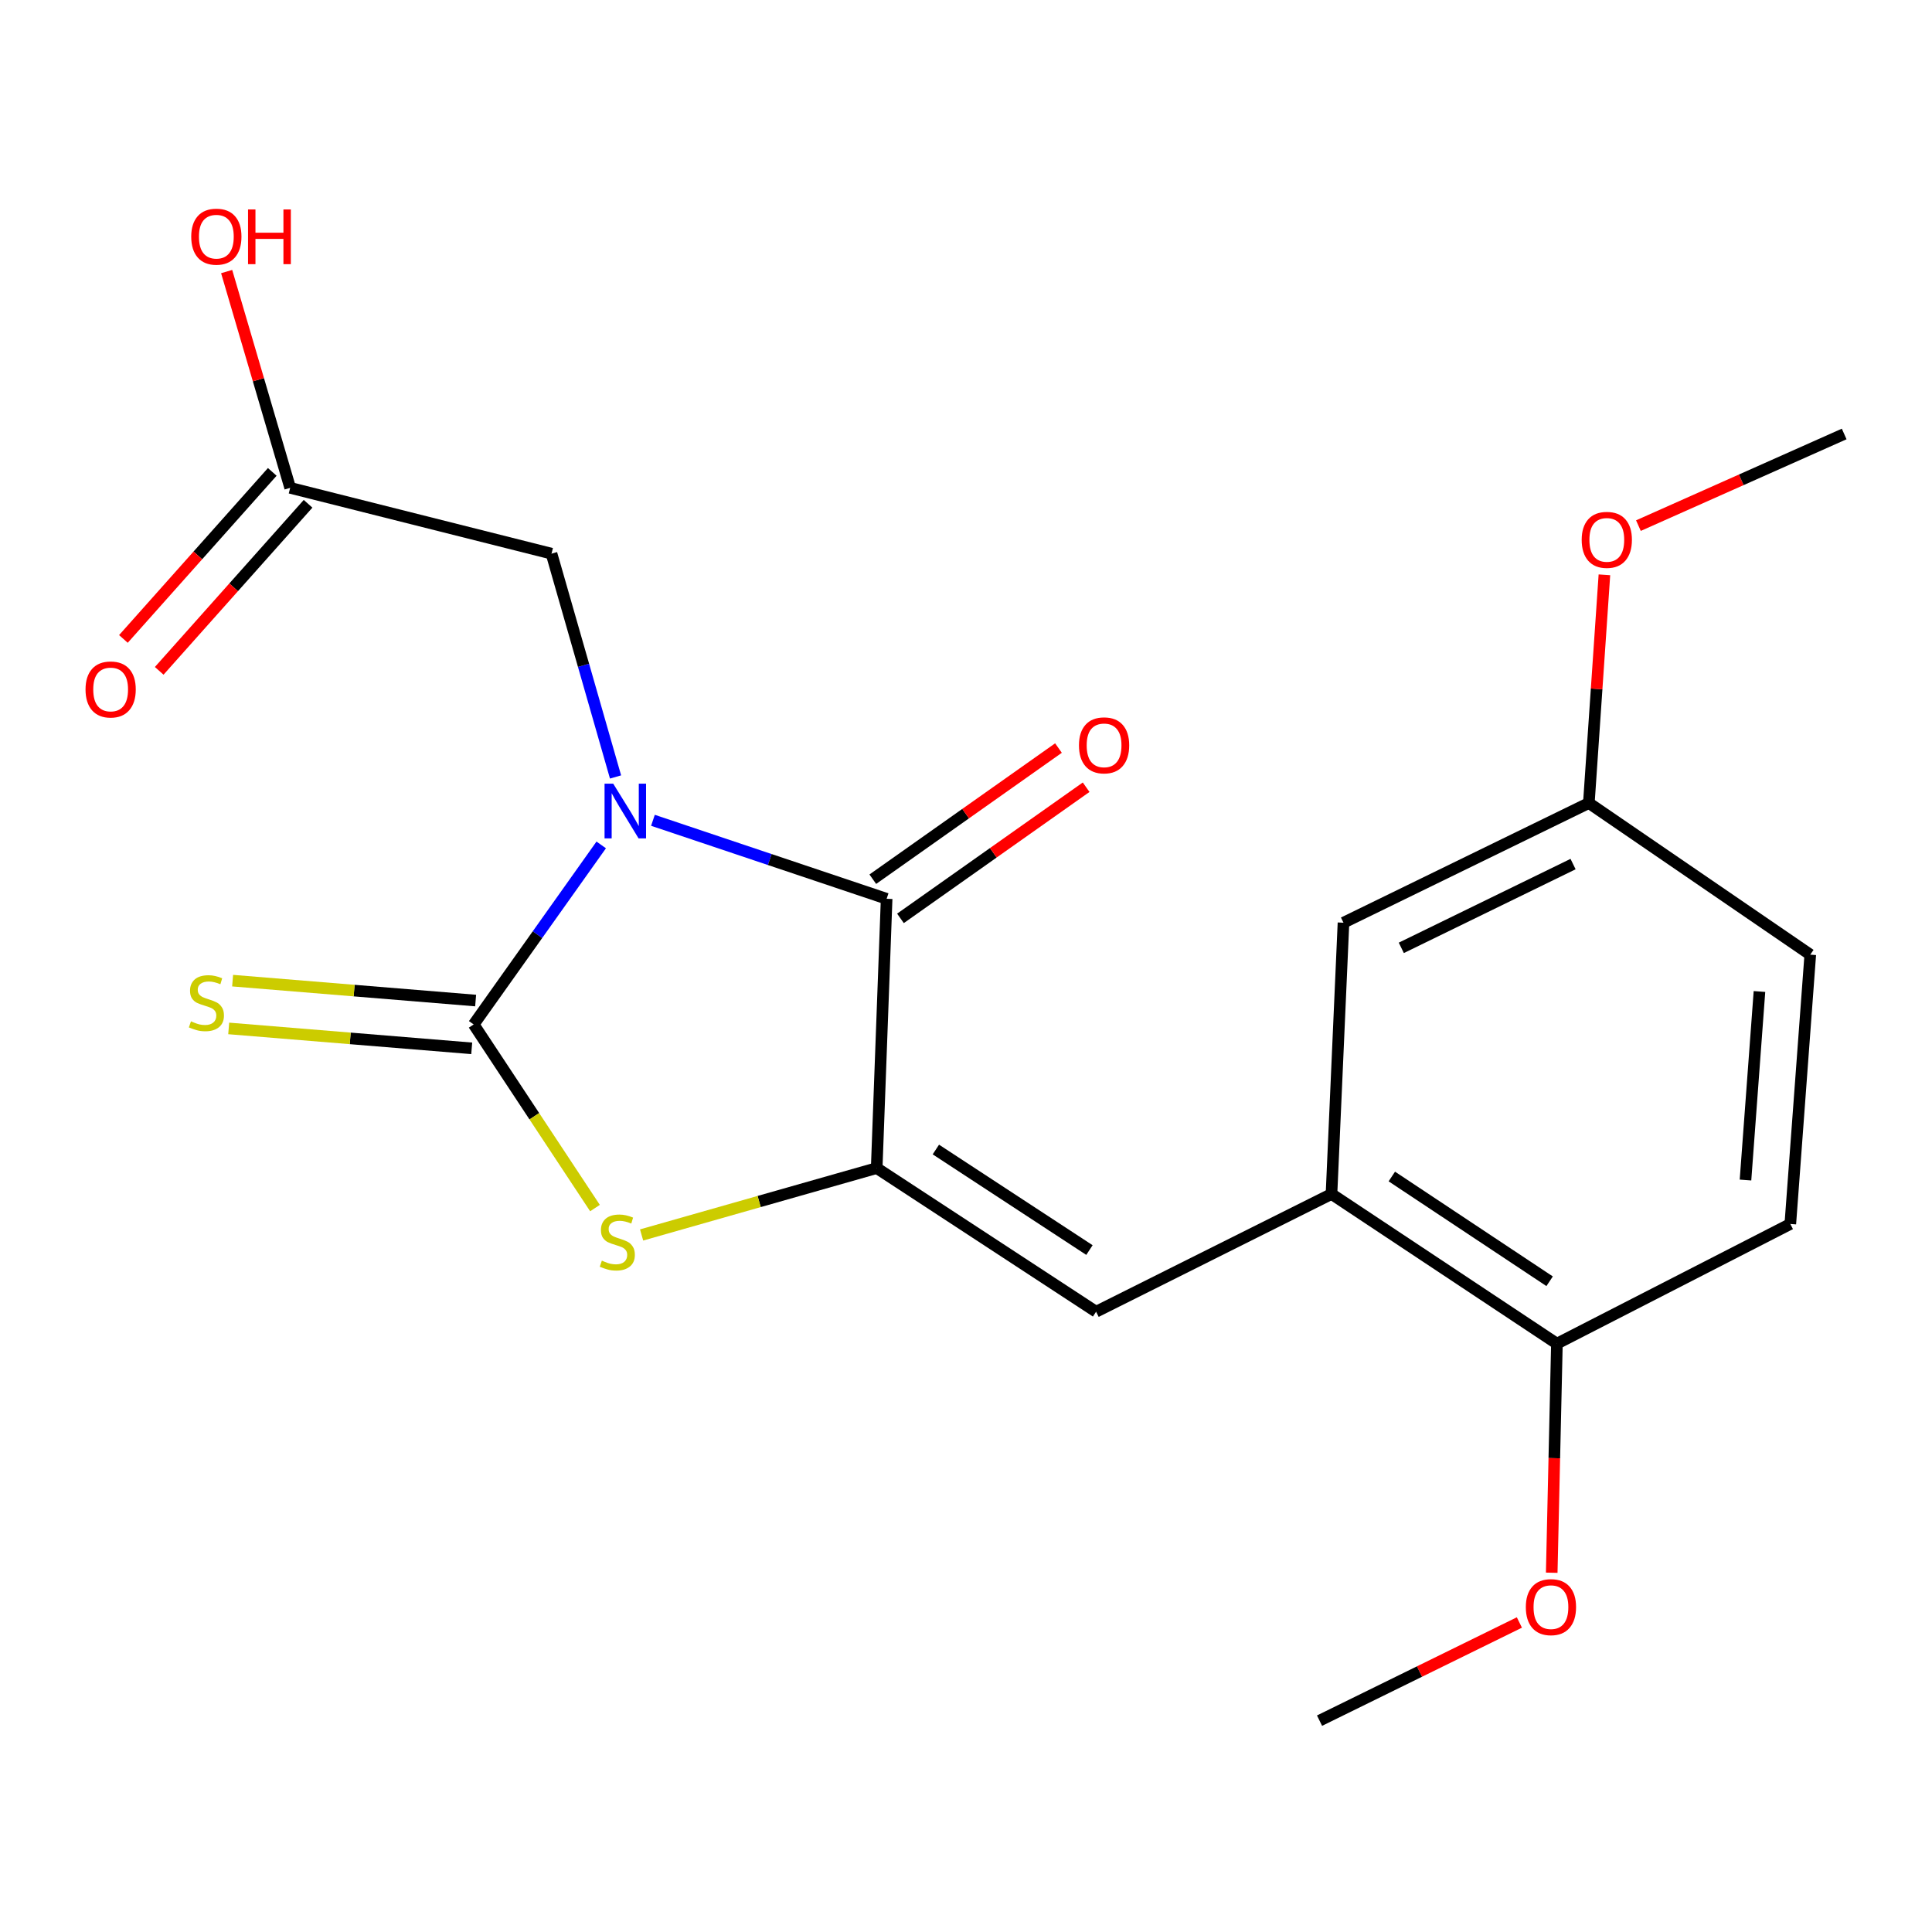 <?xml version='1.0' encoding='iso-8859-1'?>
<svg version='1.1' baseProfile='full'
              xmlns='http://www.w3.org/2000/svg'
                      xmlns:rdkit='http://www.rdkit.org/xml'
                      xmlns:xlink='http://www.w3.org/1999/xlink'
                  xml:space='preserve'
width='1000px' height='1000px' viewBox='0 0 1000 1000'>
<!-- END OF HEADER -->
<rect style='opacity:1.0;fill:#FFFFFF;stroke:none' width='1000' height='1000' x='0' y='0'> </rect>
<path class='bond-0' d='M 311.19,437.329 L 278.183,483.79' style='fill:none;fill-rule:evenodd;stroke:#0000FF;stroke-width:6px;stroke-linecap:butt;stroke-linejoin:miter;stroke-opacity:1' />
<path class='bond-0' d='M 278.183,483.79 L 245.175,530.251' style='fill:none;fill-rule:evenodd;stroke:#000000;stroke-width:6px;stroke-linecap:butt;stroke-linejoin:miter;stroke-opacity:1' />
<path class='bond-1' d='M 337.964,424.586 L 398.441,444.899' style='fill:none;fill-rule:evenodd;stroke:#0000FF;stroke-width:6px;stroke-linecap:butt;stroke-linejoin:miter;stroke-opacity:1' />
<path class='bond-1' d='M 398.441,444.899 L 458.918,465.213' style='fill:none;fill-rule:evenodd;stroke:#000000;stroke-width:6px;stroke-linecap:butt;stroke-linejoin:miter;stroke-opacity:1' />
<path class='bond-6' d='M 318.604,402.156 L 302.034,344.365' style='fill:none;fill-rule:evenodd;stroke:#0000FF;stroke-width:6px;stroke-linecap:butt;stroke-linejoin:miter;stroke-opacity:1' />
<path class='bond-6' d='M 302.034,344.365 L 285.464,286.574' style='fill:none;fill-rule:evenodd;stroke:#000000;stroke-width:6px;stroke-linecap:butt;stroke-linejoin:miter;stroke-opacity:1' />
<path class='bond-3' d='M 245.175,530.251 L 276.57,577.774' style='fill:none;fill-rule:evenodd;stroke:#000000;stroke-width:6px;stroke-linecap:butt;stroke-linejoin:miter;stroke-opacity:1' />
<path class='bond-3' d='M 276.57,577.774 L 307.965,625.298' style='fill:none;fill-rule:evenodd;stroke:#CCCC00;stroke-width:6px;stroke-linecap:butt;stroke-linejoin:miter;stroke-opacity:1' />
<path class='bond-7' d='M 246.188,517.883 L 183.295,512.73' style='fill:none;fill-rule:evenodd;stroke:#000000;stroke-width:6px;stroke-linecap:butt;stroke-linejoin:miter;stroke-opacity:1' />
<path class='bond-7' d='M 183.295,512.73 L 120.402,507.578' style='fill:none;fill-rule:evenodd;stroke:#CCCC00;stroke-width:6px;stroke-linecap:butt;stroke-linejoin:miter;stroke-opacity:1' />
<path class='bond-7' d='M 244.162,542.619 L 181.269,537.466' style='fill:none;fill-rule:evenodd;stroke:#000000;stroke-width:6px;stroke-linecap:butt;stroke-linejoin:miter;stroke-opacity:1' />
<path class='bond-7' d='M 181.269,537.466 L 118.376,532.313' style='fill:none;fill-rule:evenodd;stroke:#CCCC00;stroke-width:6px;stroke-linecap:butt;stroke-linejoin:miter;stroke-opacity:1' />
<path class='bond-2' d='M 458.918,465.213 L 453.775,604.597' style='fill:none;fill-rule:evenodd;stroke:#000000;stroke-width:6px;stroke-linecap:butt;stroke-linejoin:miter;stroke-opacity:1' />
<path class='bond-9' d='M 466.078,475.348 L 514.131,441.405' style='fill:none;fill-rule:evenodd;stroke:#000000;stroke-width:6px;stroke-linecap:butt;stroke-linejoin:miter;stroke-opacity:1' />
<path class='bond-9' d='M 514.131,441.405 L 562.185,407.462' style='fill:none;fill-rule:evenodd;stroke:#FF0000;stroke-width:6px;stroke-linecap:butt;stroke-linejoin:miter;stroke-opacity:1' />
<path class='bond-9' d='M 451.759,455.077 L 499.812,421.134' style='fill:none;fill-rule:evenodd;stroke:#000000;stroke-width:6px;stroke-linecap:butt;stroke-linejoin:miter;stroke-opacity:1' />
<path class='bond-9' d='M 499.812,421.134 L 547.866,387.191' style='fill:none;fill-rule:evenodd;stroke:#FF0000;stroke-width:6px;stroke-linecap:butt;stroke-linejoin:miter;stroke-opacity:1' />
<path class='bond-4' d='M 453.775,604.597 L 567.334,678.942' style='fill:none;fill-rule:evenodd;stroke:#000000;stroke-width:6px;stroke-linecap:butt;stroke-linejoin:miter;stroke-opacity:1' />
<path class='bond-4' d='M 484.403,594.984 L 563.894,647.026' style='fill:none;fill-rule:evenodd;stroke:#000000;stroke-width:6px;stroke-linecap:butt;stroke-linejoin:miter;stroke-opacity:1' />
<path class='bond-21' d='M 453.775,604.597 L 392.933,621.905' style='fill:none;fill-rule:evenodd;stroke:#000000;stroke-width:6px;stroke-linecap:butt;stroke-linejoin:miter;stroke-opacity:1' />
<path class='bond-21' d='M 392.933,621.905 L 332.09,639.214' style='fill:none;fill-rule:evenodd;stroke:#CCCC00;stroke-width:6px;stroke-linecap:butt;stroke-linejoin:miter;stroke-opacity:1' />
<path class='bond-5' d='M 567.334,678.942 L 689.18,618.012' style='fill:none;fill-rule:evenodd;stroke:#000000;stroke-width:6px;stroke-linecap:butt;stroke-linejoin:miter;stroke-opacity:1' />
<path class='bond-10' d='M 689.18,618.012 L 805.855,695.474' style='fill:none;fill-rule:evenodd;stroke:#000000;stroke-width:6px;stroke-linecap:butt;stroke-linejoin:miter;stroke-opacity:1' />
<path class='bond-10' d='M 720.408,608.955 L 802.081,663.178' style='fill:none;fill-rule:evenodd;stroke:#000000;stroke-width:6px;stroke-linecap:butt;stroke-linejoin:miter;stroke-opacity:1' />
<path class='bond-11' d='M 689.18,618.012 L 695.384,477.594' style='fill:none;fill-rule:evenodd;stroke:#000000;stroke-width:6px;stroke-linecap:butt;stroke-linejoin:miter;stroke-opacity:1' />
<path class='bond-8' d='M 285.464,286.574 L 150.189,252.504' style='fill:none;fill-rule:evenodd;stroke:#000000;stroke-width:6px;stroke-linecap:butt;stroke-linejoin:miter;stroke-opacity:1' />
<path class='bond-12' d='M 140.924,244.248 L 102.4,287.482' style='fill:none;fill-rule:evenodd;stroke:#000000;stroke-width:6px;stroke-linecap:butt;stroke-linejoin:miter;stroke-opacity:1' />
<path class='bond-12' d='M 102.4,287.482 L 63.877,330.716' style='fill:none;fill-rule:evenodd;stroke:#FF0000;stroke-width:6px;stroke-linecap:butt;stroke-linejoin:miter;stroke-opacity:1' />
<path class='bond-12' d='M 159.454,260.759 L 120.93,303.993' style='fill:none;fill-rule:evenodd;stroke:#000000;stroke-width:6px;stroke-linecap:butt;stroke-linejoin:miter;stroke-opacity:1' />
<path class='bond-12' d='M 120.93,303.993 L 82.407,347.227' style='fill:none;fill-rule:evenodd;stroke:#FF0000;stroke-width:6px;stroke-linecap:butt;stroke-linejoin:miter;stroke-opacity:1' />
<path class='bond-15' d='M 150.189,252.504 L 133.751,196.533' style='fill:none;fill-rule:evenodd;stroke:#000000;stroke-width:6px;stroke-linecap:butt;stroke-linejoin:miter;stroke-opacity:1' />
<path class='bond-15' d='M 133.751,196.533 L 117.312,140.562' style='fill:none;fill-rule:evenodd;stroke:#FF0000;stroke-width:6px;stroke-linecap:butt;stroke-linejoin:miter;stroke-opacity:1' />
<path class='bond-13' d='M 805.855,695.474 L 926.666,633.524' style='fill:none;fill-rule:evenodd;stroke:#000000;stroke-width:6px;stroke-linecap:butt;stroke-linejoin:miter;stroke-opacity:1' />
<path class='bond-17' d='M 805.855,695.474 L 804.511,754.758' style='fill:none;fill-rule:evenodd;stroke:#000000;stroke-width:6px;stroke-linecap:butt;stroke-linejoin:miter;stroke-opacity:1' />
<path class='bond-17' d='M 804.511,754.758 L 803.168,814.041' style='fill:none;fill-rule:evenodd;stroke:#FF0000;stroke-width:6px;stroke-linecap:butt;stroke-linejoin:miter;stroke-opacity:1' />
<path class='bond-14' d='M 695.384,477.594 L 822.386,415.644' style='fill:none;fill-rule:evenodd;stroke:#000000;stroke-width:6px;stroke-linecap:butt;stroke-linejoin:miter;stroke-opacity:1' />
<path class='bond-14' d='M 725.315,490.608 L 814.217,447.243' style='fill:none;fill-rule:evenodd;stroke:#000000;stroke-width:6px;stroke-linecap:butt;stroke-linejoin:miter;stroke-opacity:1' />
<path class='bond-22' d='M 926.666,633.524 L 936.993,494.126' style='fill:none;fill-rule:evenodd;stroke:#000000;stroke-width:6px;stroke-linecap:butt;stroke-linejoin:miter;stroke-opacity:1' />
<path class='bond-22' d='M 903.464,610.781 L 910.693,513.202' style='fill:none;fill-rule:evenodd;stroke:#000000;stroke-width:6px;stroke-linecap:butt;stroke-linejoin:miter;stroke-opacity:1' />
<path class='bond-16' d='M 822.386,415.644 L 936.993,494.126' style='fill:none;fill-rule:evenodd;stroke:#000000;stroke-width:6px;stroke-linecap:butt;stroke-linejoin:miter;stroke-opacity:1' />
<path class='bond-18' d='M 822.386,415.644 L 826.413,356.584' style='fill:none;fill-rule:evenodd;stroke:#000000;stroke-width:6px;stroke-linecap:butt;stroke-linejoin:miter;stroke-opacity:1' />
<path class='bond-18' d='M 826.413,356.584 L 830.44,297.524' style='fill:none;fill-rule:evenodd;stroke:#FF0000;stroke-width:6px;stroke-linecap:butt;stroke-linejoin:miter;stroke-opacity:1' />
<path class='bond-19' d='M 786.43,839.794 L 734.709,865.198' style='fill:none;fill-rule:evenodd;stroke:#FF0000;stroke-width:6px;stroke-linecap:butt;stroke-linejoin:miter;stroke-opacity:1' />
<path class='bond-19' d='M 734.709,865.198 L 682.989,890.603' style='fill:none;fill-rule:evenodd;stroke:#000000;stroke-width:6px;stroke-linecap:butt;stroke-linejoin:miter;stroke-opacity:1' />
<path class='bond-20' d='M 848.042,272.061 L 901.294,248.343' style='fill:none;fill-rule:evenodd;stroke:#FF0000;stroke-width:6px;stroke-linecap:butt;stroke-linejoin:miter;stroke-opacity:1' />
<path class='bond-20' d='M 901.294,248.343 L 954.545,224.624' style='fill:none;fill-rule:evenodd;stroke:#000000;stroke-width:6px;stroke-linecap:butt;stroke-linejoin:miter;stroke-opacity:1' />
<path  class='atom-0' d='M 317.397 405.621
L 326.677 420.621
Q 327.597 422.101, 329.077 424.781
Q 330.557 427.461, 330.637 427.621
L 330.637 405.621
L 334.397 405.621
L 334.397 433.941
L 330.517 433.941
L 320.557 417.541
Q 319.397 415.621, 318.157 413.421
Q 316.957 411.221, 316.597 410.541
L 316.597 433.941
L 312.917 433.941
L 312.917 405.621
L 317.397 405.621
' fill='#0000FF'/>
<path  class='atom-4' d='M 311.521 652.51
Q 311.841 652.63, 313.161 653.19
Q 314.481 653.75, 315.921 654.11
Q 317.401 654.43, 318.841 654.43
Q 321.521 654.43, 323.081 653.15
Q 324.641 651.83, 324.641 649.55
Q 324.641 647.99, 323.841 647.03
Q 323.081 646.07, 321.881 645.55
Q 320.681 645.03, 318.681 644.43
Q 316.161 643.67, 314.641 642.95
Q 313.161 642.23, 312.081 640.71
Q 311.041 639.19, 311.041 636.63
Q 311.041 633.07, 313.441 630.87
Q 315.881 628.67, 320.681 628.67
Q 323.961 628.67, 327.681 630.23
L 326.761 633.31
Q 323.361 631.91, 320.801 631.91
Q 318.041 631.91, 316.521 633.07
Q 315.001 634.19, 315.041 636.15
Q 315.041 637.67, 315.801 638.59
Q 316.601 639.51, 317.721 640.03
Q 318.881 640.55, 320.801 641.15
Q 323.361 641.95, 324.881 642.75
Q 326.401 643.55, 327.481 645.19
Q 328.601 646.79, 328.601 649.55
Q 328.601 653.47, 325.961 655.59
Q 323.361 657.67, 319.001 657.67
Q 316.481 657.67, 314.561 657.11
Q 312.681 656.59, 310.441 655.67
L 311.521 652.51
' fill='#CCCC00'/>
<path  class='atom-8' d='M 98.839 528.637
Q 99.159 528.757, 100.479 529.317
Q 101.799 529.877, 103.239 530.237
Q 104.719 530.557, 106.159 530.557
Q 108.839 530.557, 110.399 529.277
Q 111.959 527.957, 111.959 525.677
Q 111.959 524.117, 111.159 523.157
Q 110.399 522.197, 109.199 521.677
Q 107.999 521.157, 105.999 520.557
Q 103.479 519.797, 101.959 519.077
Q 100.479 518.357, 99.399 516.837
Q 98.359 515.317, 98.359 512.757
Q 98.359 509.197, 100.759 506.997
Q 103.199 504.797, 107.999 504.797
Q 111.279 504.797, 114.999 506.357
L 114.079 509.437
Q 110.679 508.037, 108.119 508.037
Q 105.359 508.037, 103.839 509.197
Q 102.319 510.317, 102.359 512.277
Q 102.359 513.797, 103.119 514.717
Q 103.919 515.637, 105.039 516.157
Q 106.199 516.677, 108.119 517.277
Q 110.679 518.077, 112.199 518.877
Q 113.719 519.677, 114.799 521.317
Q 115.919 522.917, 115.919 525.677
Q 115.919 529.597, 113.279 531.717
Q 110.679 533.797, 106.319 533.797
Q 103.799 533.797, 101.879 533.237
Q 99.999 532.717, 97.759 531.797
L 98.839 528.637
' fill='#CCCC00'/>
<path  class='atom-10' d='M 558.471 385.79
Q 558.471 378.99, 561.831 375.19
Q 565.191 371.39, 571.471 371.39
Q 577.751 371.39, 581.111 375.19
Q 584.471 378.99, 584.471 385.79
Q 584.471 392.67, 581.071 396.59
Q 577.671 400.47, 571.471 400.47
Q 565.231 400.47, 561.831 396.59
Q 558.471 392.71, 558.471 385.79
M 571.471 397.27
Q 575.791 397.27, 578.111 394.39
Q 580.471 391.47, 580.471 385.79
Q 580.471 380.23, 578.111 377.43
Q 575.791 374.59, 571.471 374.59
Q 567.151 374.59, 564.791 377.39
Q 562.471 380.19, 562.471 385.79
Q 562.471 391.51, 564.791 394.39
Q 567.151 397.27, 571.471 397.27
' fill='#FF0000'/>
<path  class='atom-13' d='M 44.271 356.863
Q 44.271 350.063, 47.631 346.263
Q 50.991 342.463, 57.271 342.463
Q 63.551 342.463, 66.911 346.263
Q 70.271 350.063, 70.271 356.863
Q 70.271 363.743, 66.871 367.663
Q 63.471 371.543, 57.271 371.543
Q 51.031 371.543, 47.631 367.663
Q 44.271 363.783, 44.271 356.863
M 57.271 368.343
Q 61.591 368.343, 63.911 365.463
Q 66.271 362.543, 66.271 356.863
Q 66.271 351.303, 63.911 348.503
Q 61.591 345.663, 57.271 345.663
Q 52.951 345.663, 50.591 348.463
Q 48.271 351.263, 48.271 356.863
Q 48.271 362.583, 50.591 365.463
Q 52.951 368.343, 57.271 368.343
' fill='#FF0000'/>
<path  class='atom-16' d='M 98.982 122.493
Q 98.982 115.693, 102.342 111.893
Q 105.702 108.093, 111.982 108.093
Q 118.262 108.093, 121.622 111.893
Q 124.982 115.693, 124.982 122.493
Q 124.982 129.373, 121.582 133.293
Q 118.182 137.173, 111.982 137.173
Q 105.742 137.173, 102.342 133.293
Q 98.982 129.413, 98.982 122.493
M 111.982 133.973
Q 116.302 133.973, 118.622 131.093
Q 120.982 128.173, 120.982 122.493
Q 120.982 116.933, 118.622 114.133
Q 116.302 111.293, 111.982 111.293
Q 107.662 111.293, 105.302 114.093
Q 102.982 116.893, 102.982 122.493
Q 102.982 128.213, 105.302 131.093
Q 107.662 133.973, 111.982 133.973
' fill='#FF0000'/>
<path  class='atom-16' d='M 128.382 108.413
L 132.222 108.413
L 132.222 120.453
L 146.702 120.453
L 146.702 108.413
L 150.542 108.413
L 150.542 136.733
L 146.702 136.733
L 146.702 123.653
L 132.222 123.653
L 132.222 136.733
L 128.382 136.733
L 128.382 108.413
' fill='#FF0000'/>
<path  class='atom-18' d='M 789.766 831.849
Q 789.766 825.049, 793.126 821.249
Q 796.486 817.449, 802.766 817.449
Q 809.046 817.449, 812.406 821.249
Q 815.766 825.049, 815.766 831.849
Q 815.766 838.729, 812.366 842.649
Q 808.966 846.529, 802.766 846.529
Q 796.526 846.529, 793.126 842.649
Q 789.766 838.769, 789.766 831.849
M 802.766 843.329
Q 807.086 843.329, 809.406 840.449
Q 811.766 837.529, 811.766 831.849
Q 811.766 826.289, 809.406 823.489
Q 807.086 820.649, 802.766 820.649
Q 798.446 820.649, 796.086 823.449
Q 793.766 826.249, 793.766 831.849
Q 793.766 837.569, 796.086 840.449
Q 798.446 843.329, 802.766 843.329
' fill='#FF0000'/>
<path  class='atom-19' d='M 818.68 279.429
Q 818.68 272.629, 822.04 268.829
Q 825.4 265.029, 831.68 265.029
Q 837.96 265.029, 841.32 268.829
Q 844.68 272.629, 844.68 279.429
Q 844.68 286.309, 841.28 290.229
Q 837.88 294.109, 831.68 294.109
Q 825.44 294.109, 822.04 290.229
Q 818.68 286.349, 818.68 279.429
M 831.68 290.909
Q 836 290.909, 838.32 288.029
Q 840.68 285.109, 840.68 279.429
Q 840.68 273.869, 838.32 271.069
Q 836 268.229, 831.68 268.229
Q 827.36 268.229, 825 271.029
Q 822.68 273.829, 822.68 279.429
Q 822.68 285.149, 825 288.029
Q 827.36 290.909, 831.68 290.909
' fill='#FF0000'/>
</svg>
